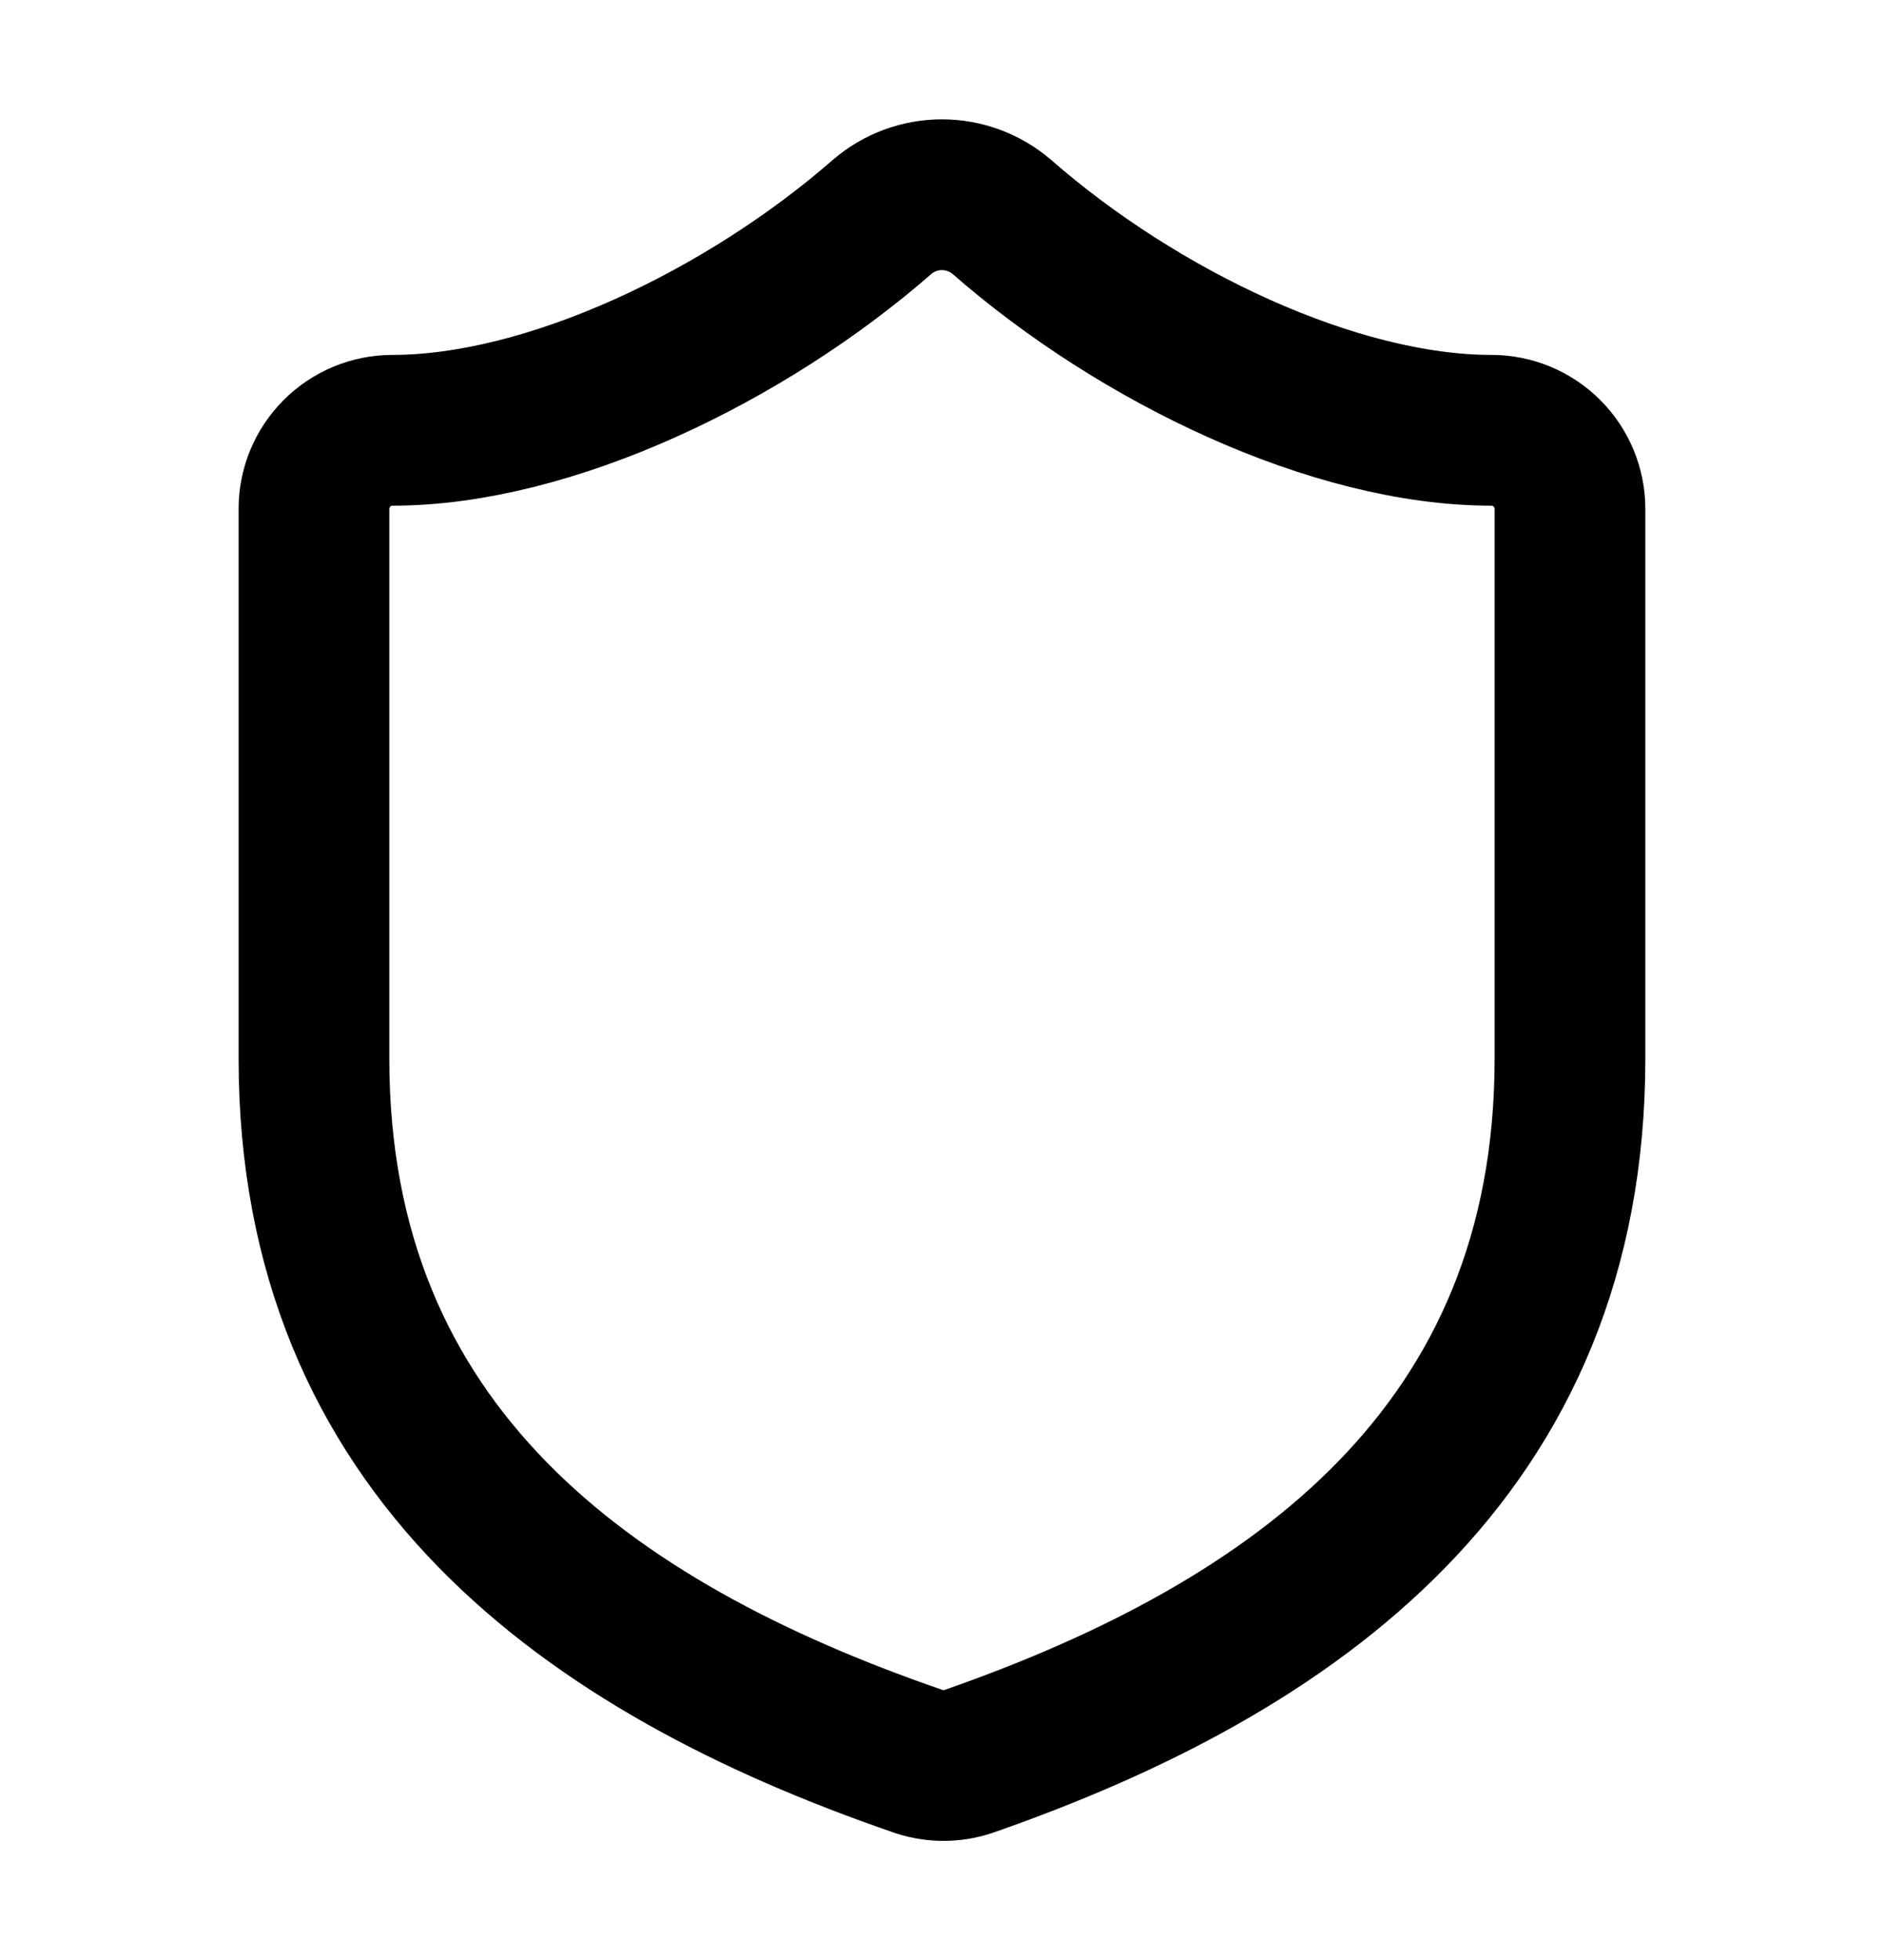 <svg xmlns="http://www.w3.org/2000/svg" fill="none" viewBox="0 0 25 26" height="26" width="25">
<path stroke-linejoin="round" stroke-linecap="round" stroke-width="2" stroke="black" d="M20.833 14.042C20.833 19.25 17.187 21.854 12.854 23.365C12.627 23.442 12.38 23.438 12.156 23.354C7.812 21.854 4.166 19.25 4.166 14.042V6.75C4.166 6.474 4.276 6.209 4.471 6.014C4.666 5.818 4.931 5.708 5.208 5.708C7.291 5.708 9.895 4.458 11.708 2.875C11.928 2.687 12.209 2.583 12.499 2.583C12.79 2.583 13.07 2.687 13.291 2.875C15.114 4.469 17.708 5.708 19.791 5.708C20.067 5.708 20.332 5.818 20.528 6.014C20.723 6.209 20.833 6.474 20.833 6.75V14.042Z"></path>
</svg>
